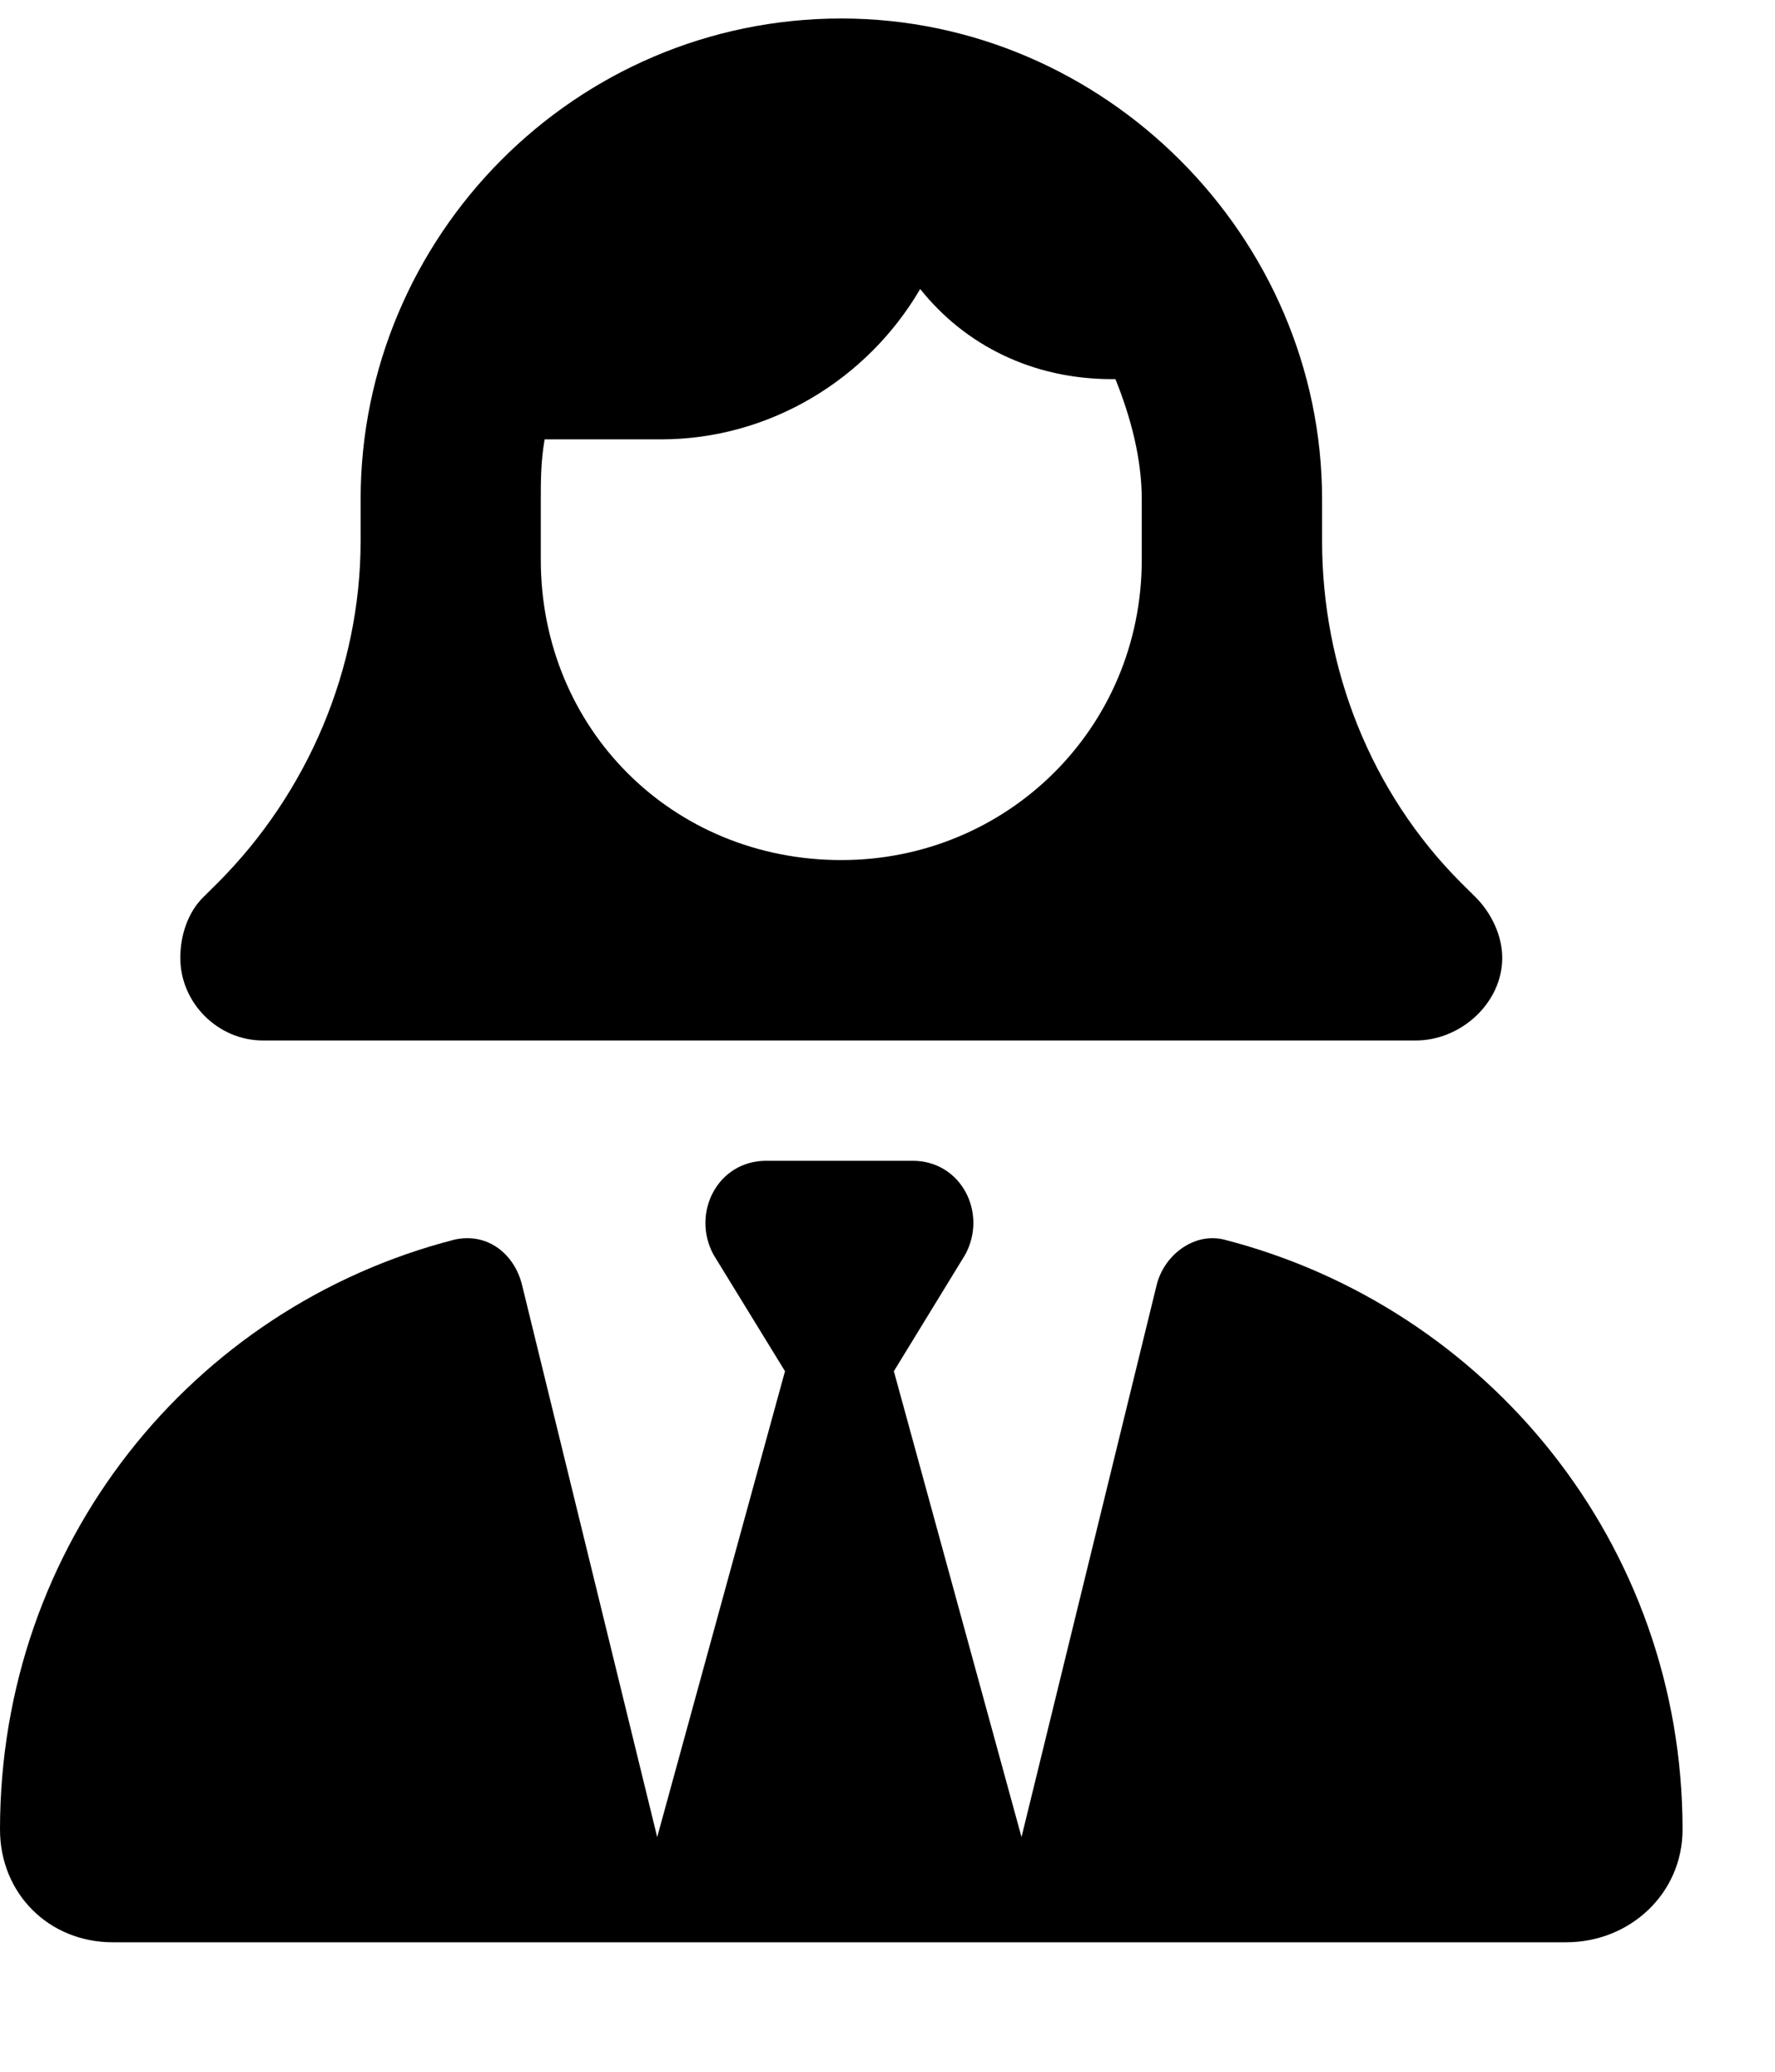 <svg width="12" height="14" viewBox="0 0 12 14" fill="none" xmlns="http://www.w3.org/2000/svg">
<path d="M7.719 3.375C7.719 3.096 7.643 2.816 7.541 2.562H7.516C6.982 2.562 6.525 2.334 6.221 1.953C5.865 2.562 5.205 2.969 4.469 2.969H3.682C3.656 3.121 3.656 3.248 3.656 3.375V3.781C3.656 4.924 4.545 5.812 5.688 5.812C6.805 5.812 7.719 4.924 7.719 3.781V3.375ZM2.438 3.375C2.438 1.598 3.885 0.125 5.688 0.125C7.465 0.125 8.938 1.598 8.938 3.375V3.654C8.938 4.518 9.268 5.355 9.877 5.965L9.979 6.066C10.08 6.168 10.156 6.32 10.156 6.473C10.156 6.777 9.877 7.031 9.572 7.031H5.688H1.777C1.473 7.031 1.219 6.777 1.219 6.473C1.219 6.32 1.27 6.168 1.371 6.066L1.473 5.965C2.082 5.355 2.438 4.518 2.438 3.654V3.375ZM7.109 13.125H4.266H4.113H0.762C0.33 13.125 0 12.795 0 12.363C0 10.434 1.295 8.834 3.072 8.377C3.301 8.326 3.479 8.479 3.529 8.682L4.443 12.414L5.307 9.266L4.824 8.479C4.672 8.199 4.85 7.844 5.18 7.844H5.688H6.17C6.5 7.844 6.678 8.199 6.525 8.479L6.043 9.266L6.906 12.414L7.82 8.682C7.871 8.479 8.074 8.326 8.277 8.377C10.055 8.834 11.375 10.434 11.375 12.363C11.375 12.795 11.02 13.125 10.588 13.125H7.236H7.109Z" fill="black"/>
</svg>

